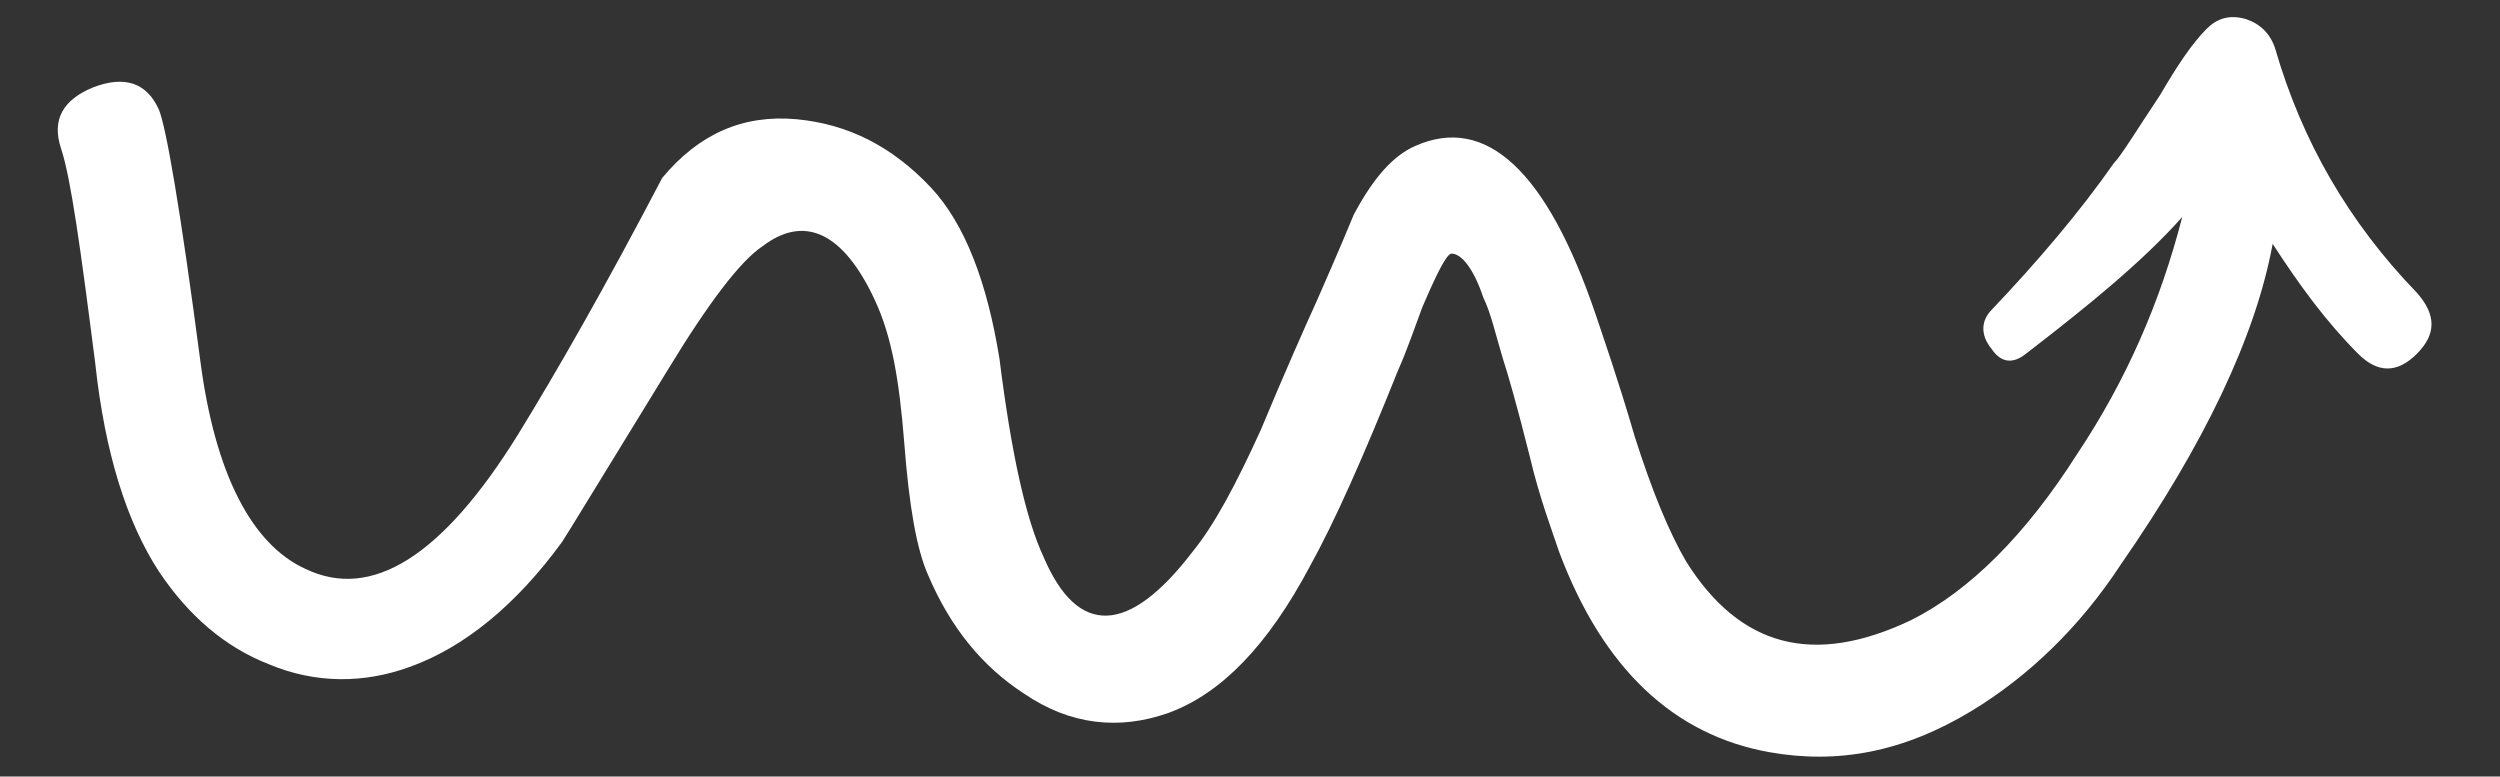 <?xml version="1.0" encoding="utf-8"?>
<!-- Generator: Adobe Illustrator 25.4.1, SVG Export Plug-In . SVG Version: 6.00 Build 0)  -->
<svg version="1.1" id="Layer_1" xmlns="http://www.w3.org/2000/svg" xmlns:xlink="http://www.w3.org/1999/xlink" x="0px" y="0px"
	 viewBox="0 0 1622 503.8" style="enable-background:new 0 0 1622 503.8;" xml:space="preserve">
<rect x="0" y="0" width="1622" height="503.8" fill="#333333" stroke="none"/>
<style type="text/css">
	.st0{fill:#FFFFFF;}
</style>
<g transform="matrix( 15.855, 0, 0, 15.855, -12931.35,1466.25) ">
	<g>
		<g id="Layer27_0_FILL">
			<path class="st0" d="M852.6-74.4c0.2,2.6,0.5,4.4,1,5.5c0.9,2.1,2.2,3.7,3.9,4.8c1.9,1.3,3.9,1.5,5.9,0.8c2.2-0.8,4.1-2.8,5.8-6
				c1-1.8,2.2-4.5,3.6-8c0.4-0.9,0.7-1.8,1-2.6c0.6-1.4,1-2.2,1.2-2.2c0.4,0,0.9,0.6,1.3,1.8c0.3,0.6,0.5,1.5,0.8,2.5
				c0.2,0.6,0.6,2,1.1,4c0.4,1.7,0.9,3,1.2,3.9c1.8,4.8,4.7,7.5,8.6,8.2c2.8,0.5,5.5,0,8.3-1.7c2.3-1.4,4.4-3.4,6.1-6
				c3.4-4.9,5.5-9.3,6.2-13.1c1.1,1.7,2.2,3.2,3.5,4.5c0.8,0.8,1.6,0.8,2.4,0c0.8-0.8,0.8-1.6,0-2.5c-2.8-2.9-4.7-6.2-5.8-10
				c-0.2-0.6-0.6-1-1.2-1.2c-0.7-0.2-1.2,0-1.6,0.4c-0.6,0.6-1.2,1.5-1.9,2.7c-1,1.5-1.6,2.5-1.9,2.8c-1.4,2-3.1,4-5,6
				c-0.4,0.4-0.5,1,0,1.6c0.4,0.6,0.9,0.6,1.4,0.2c2.6-2,4.8-3.8,6.4-5.6c-0.9,3.5-2.3,6.7-4.3,9.7c-2.1,3.3-4.4,5.6-6.8,6.8
				c-4,1.9-7,1.1-9.2-2.4c-0.7-1.2-1.4-2.9-2.1-5.1c-0.7-2.4-1.3-4.1-1.6-5c-2-5.9-4.5-8.2-7.4-6.9c-0.9,0.4-1.7,1.3-2.5,2.8
				c-0.7,1.7-1.2,2.8-1.5,3.5c-0.5,1.1-1.3,2.9-2.3,5.3c-1,2.2-1.9,3.9-2.8,5c-2.6,3.4-4.7,3.5-6.1,0.2c-0.7-1.5-1.3-4.1-1.8-8.1
				c-0.5-3.1-1.4-5.5-2.8-7c-1.6-1.7-3.4-2.6-5.5-2.8c-2.2-0.2-4,0.6-5.5,2.4c-2.3,4.4-4.3,7.9-5.9,10.5c-3.1,5-6,6.8-8.7,5.5
				c-2.2-1-3.7-3.9-4.3-8.5c-0.8-6.1-1.4-9.6-1.7-10.3c-0.5-1.1-1.4-1.4-2.7-0.9c-1.2,0.5-1.7,1.3-1.3,2.5c0.4,1.2,0.8,4.1,1.4,8.8
				c0.4,3.7,1.3,6.5,2.6,8.5c1.2,1.8,2.7,3.1,4.5,3.8c1.9,0.8,3.9,0.8,5.8,0.1c2.2-0.8,4.3-2.5,6.2-5.1c0.2-0.3,1.6-2.6,4.3-7
				c1.7-2.8,3-4.5,3.9-5.1c1.7-1.3,3.3-0.6,4.6,2.2C852.1-78.7,852.4-76.9,852.6-74.4z"/>
		</g>
	</g>
</g>
</svg>
